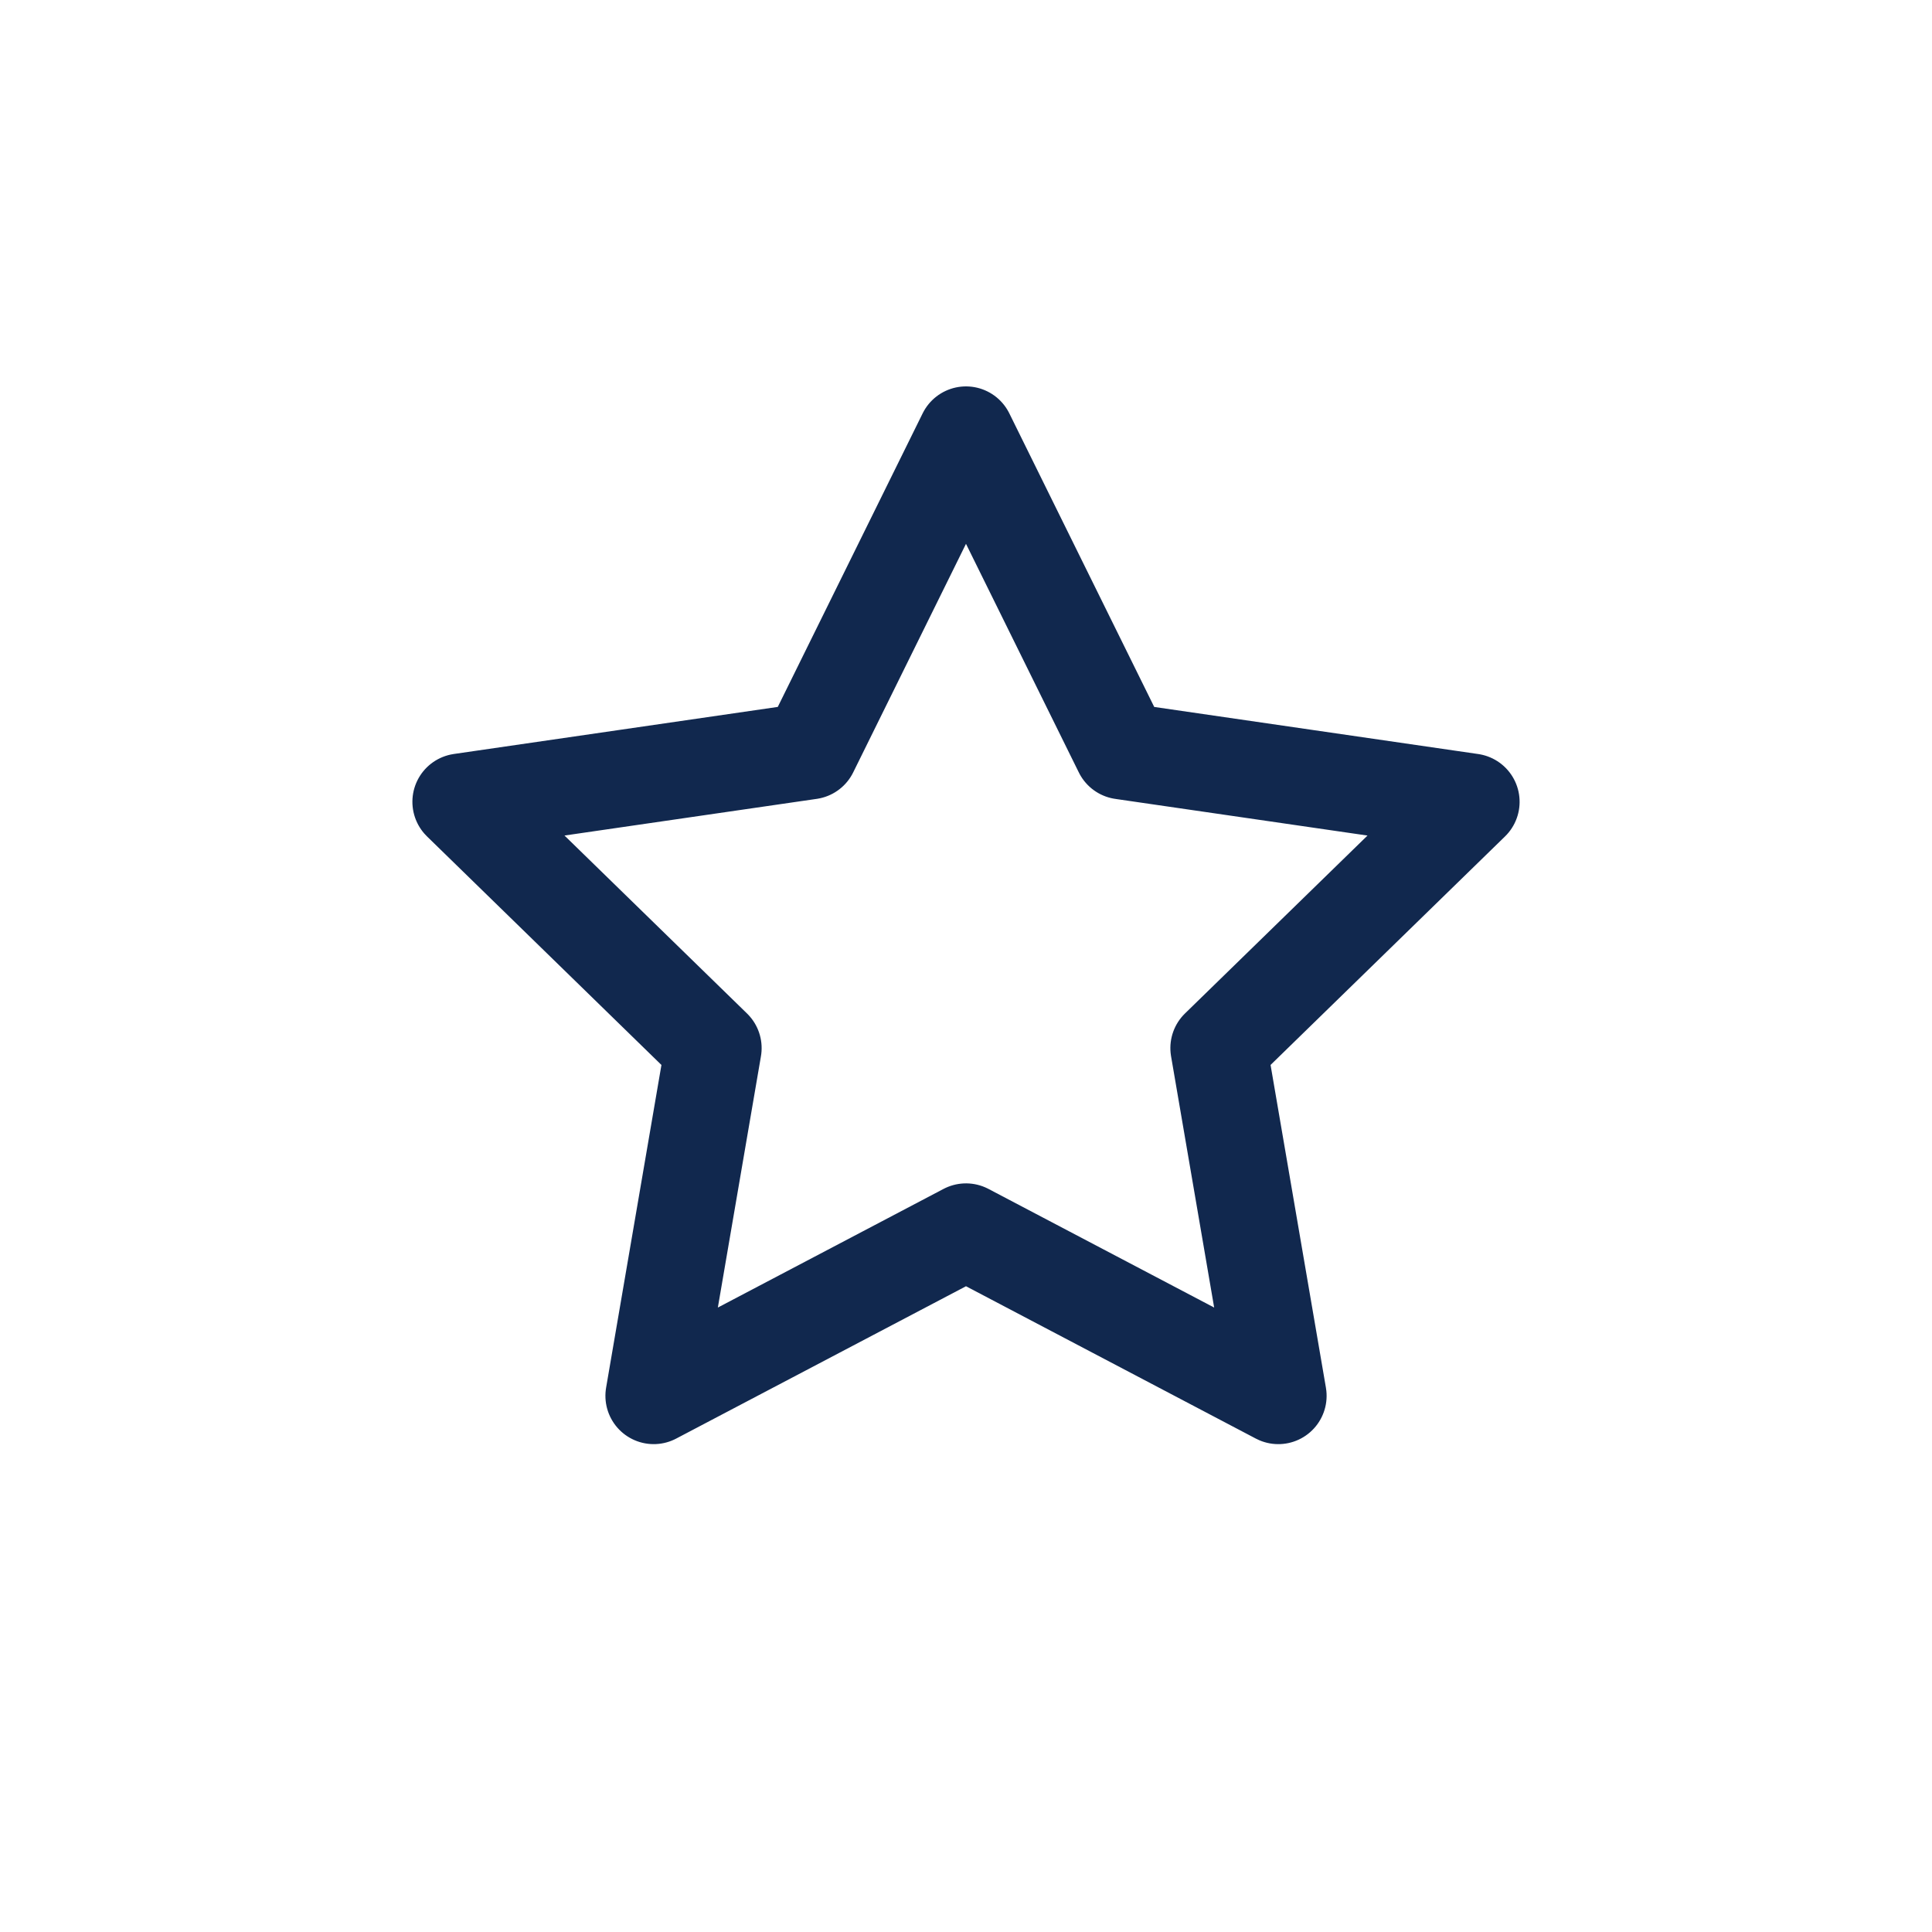 <?xml version="1.0" encoding="UTF-8"?>
<svg width="40px" height="40px" viewBox="0 0 40 40" version="1.1" xmlns="http://www.w3.org/2000/svg" xmlns:xlink="http://www.w3.org/1999/xlink">
    <!-- Generator: Sketch 55.2 (78181) - https://sketchapp.com -->
    <title>Icon / star</title>
    <desc>Created with Sketch.</desc>
    <g id="Symbols" stroke="none" stroke-width="1" fill="none" fill-rule="evenodd" stroke-linejoin="round">
        <g id="Icon-/-star" stroke="#11284E" stroke-width="2">
            <polygon id="Star-Copy" transform="translate(20, 20) rotate(-144) translate(-20, -20) " points="20 25.5 13.534 28.899 14.769 21.7 9.538 16.601 16.767 15.55 20 9 23.233 15.55 30.462 16.601 25.231 21.7 26.466 28.899"></polygon>
        </g>
    </g>
</svg>